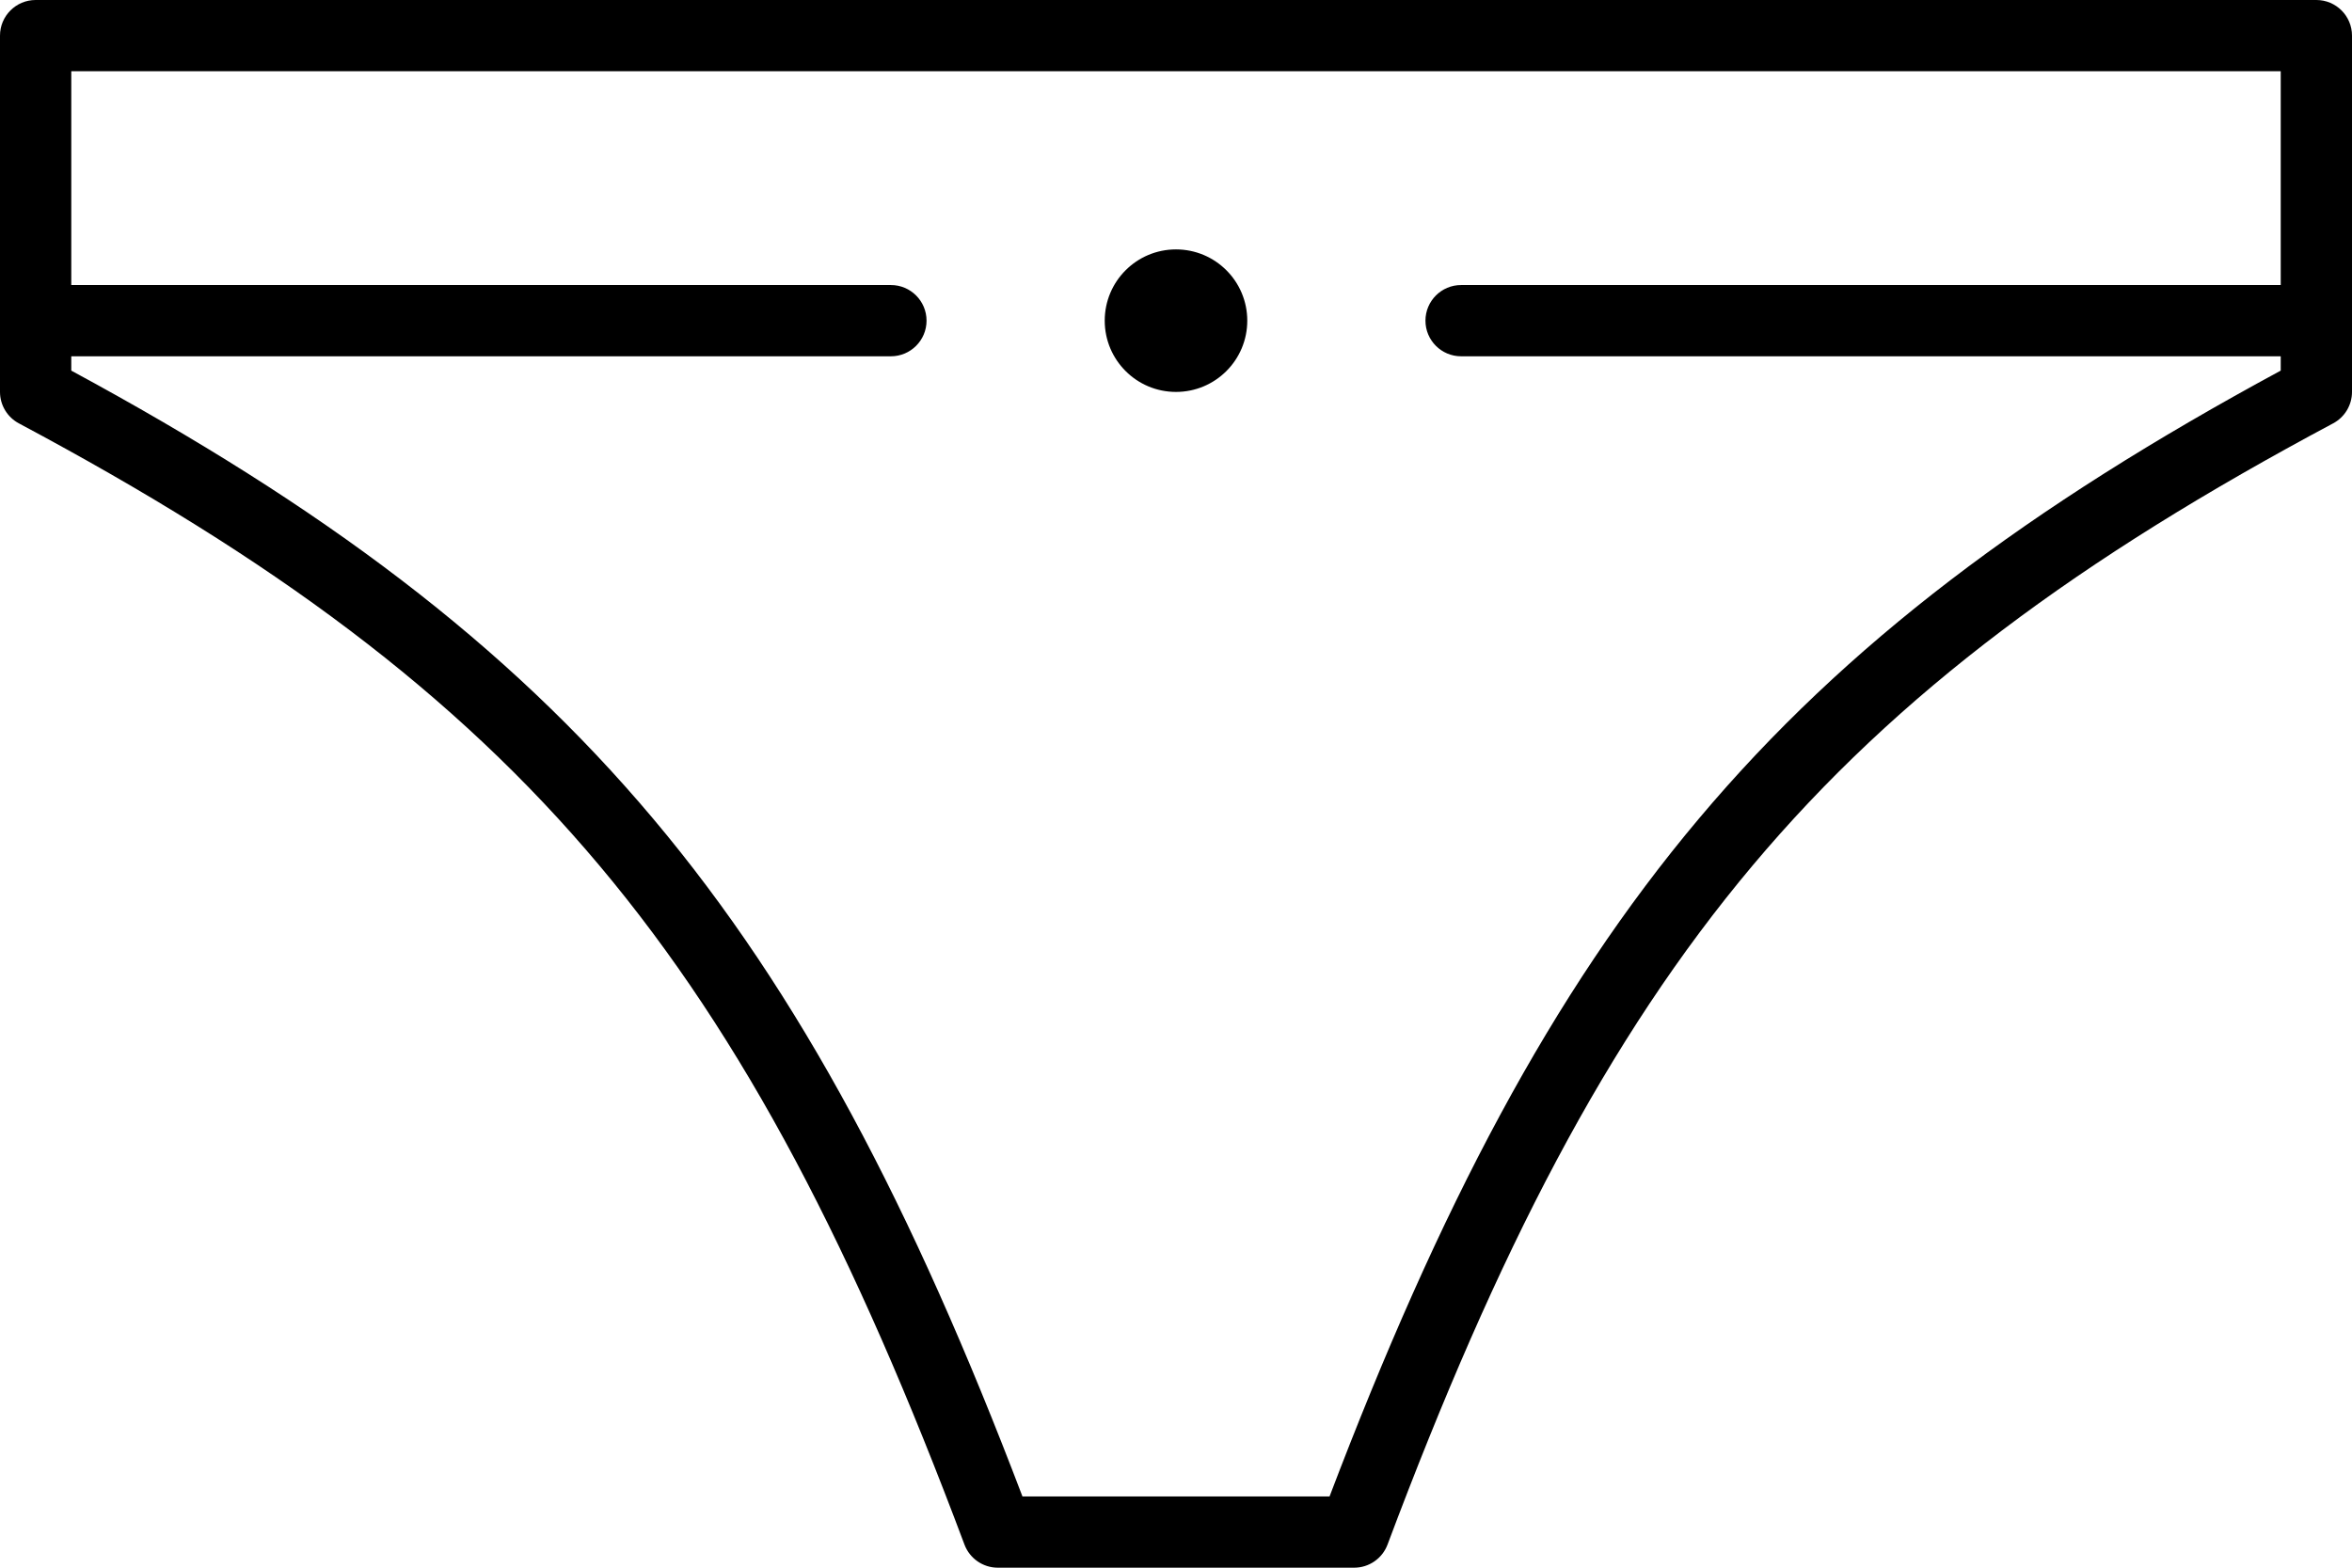 <svg xmlns="http://www.w3.org/2000/svg" viewBox="0 0 66 44" x="0px" y="0px" style="max-width:100%" height="100%"><path fill="currentColor" fill-rule="evenodd" d="M95.936,352.351 C95.79,352.741 95.417,353 95,353 L85,353 C84.583,353 84.21,352.741 84.064,352.351 C77.896,335.903 71.769,328.477 57.529,320.882 C57.204,320.709 57,320.369 57,320 L57,310 C57,309.448 57.448,309 58,309 L122,309 C122.552,309 123,309.448 123,310 L123,320 C123,320.369 122.796,320.709 122.471,320.882 C108.231,328.477 102.104,335.903 95.936,352.351 Z M59,317 L82,317 C82.552,317 83,317.448 83,318 C83,318.552 82.552,319 82,319 L59,319 L59,319.402 C73.129,327.041 79.513,334.763 85.691,351 L94.309,351 C100.487,334.763 106.871,327.041 121,319.402 L121,319 L98,319 C97.448,319 97,318.552 97,318 C97,317.448 97.448,317 98,317 L121,317 L121,311 L59,311 L59,317 Z M90,320 C88.895,320 88,319.105 88,318 C88,316.895 88.895,316 90,316 C91.105,316 92,316.895 92,318 C92,319.105 91.105,320 90,320 Z" transform="translate(-57 -309)" style=""></path></svg>